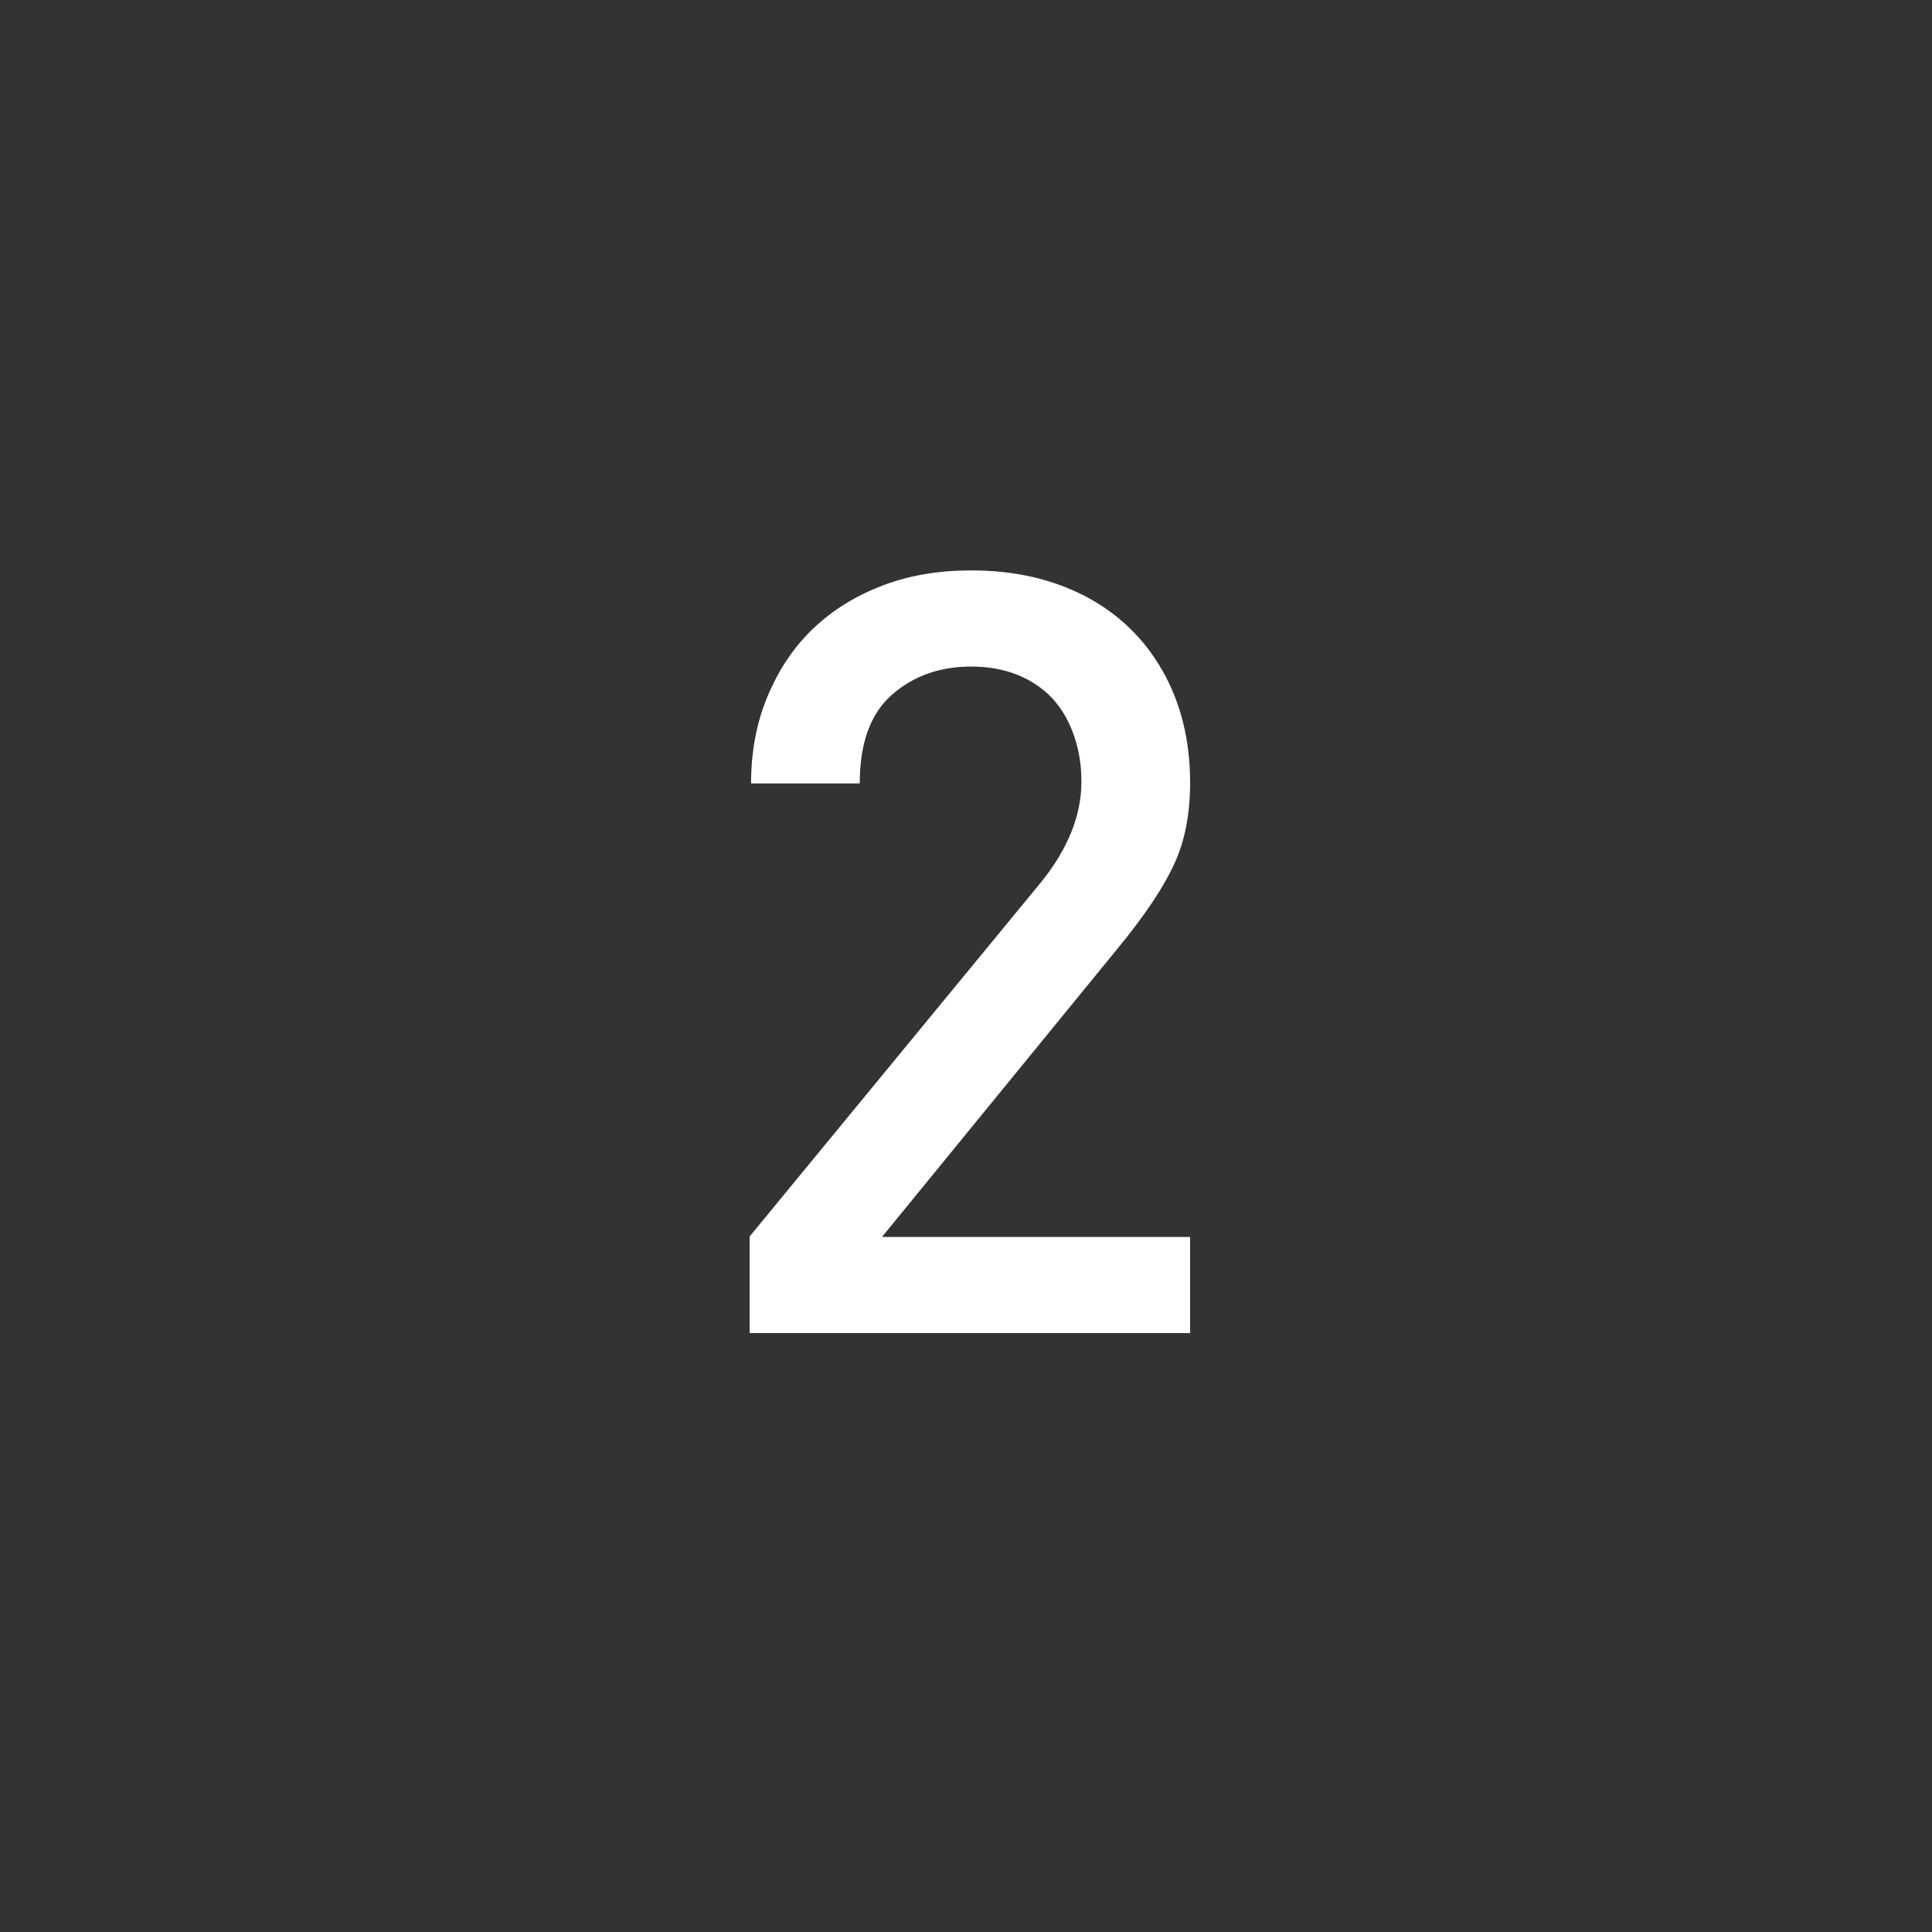 <?xml version="1.0" encoding="utf-8"?>
<!-- Generator: Adobe Illustrator 28.0.0, SVG Export Plug-In . SVG Version: 6.00 Build 0)  -->
<svg version="1.1" xmlns="http://www.w3.org/2000/svg" xmlns:xlink="http://www.w3.org/1999/xlink" x="0px" y="0px"
	 viewBox="0 0 40 40" style="enable-background:new 0 0 40 40;" xml:space="preserve">
<rect x="0" y="0" width="40" height="40" fill="#333333" stroke="none"/>
<style type="text/css">
	.st0{fill:#FFFFFF;}
</style>
<path class="st0" d="M24.63,27.6h-9.11v-2l6.03-7.33c0.56-0.69,0.84-1.39,0.84-2.09c0-0.45-0.09-0.86-0.27-1.23
	c-0.18-0.37-0.44-0.65-0.79-0.85c-0.35-0.2-0.76-0.3-1.22-0.3c-0.66,0-1.21,0.2-1.65,0.59c-0.44,0.39-0.66,1-0.66,1.83h-2.25
	c0-0.65,0.11-1.25,0.34-1.8c0.23-0.55,0.54-1.02,0.95-1.41s0.89-0.68,1.44-0.89c0.55-0.21,1.16-0.31,1.83-0.31
	c0.9,0,1.68,0.18,2.37,0.54c0.68,0.36,1.21,0.87,1.59,1.54s0.57,1.44,0.57,2.32c0,0.64-0.11,1.21-0.33,1.68
	c-0.22,0.48-0.6,1.05-1.14,1.71l-4.91,6.01h6.38V27.6z"/>
</svg>
